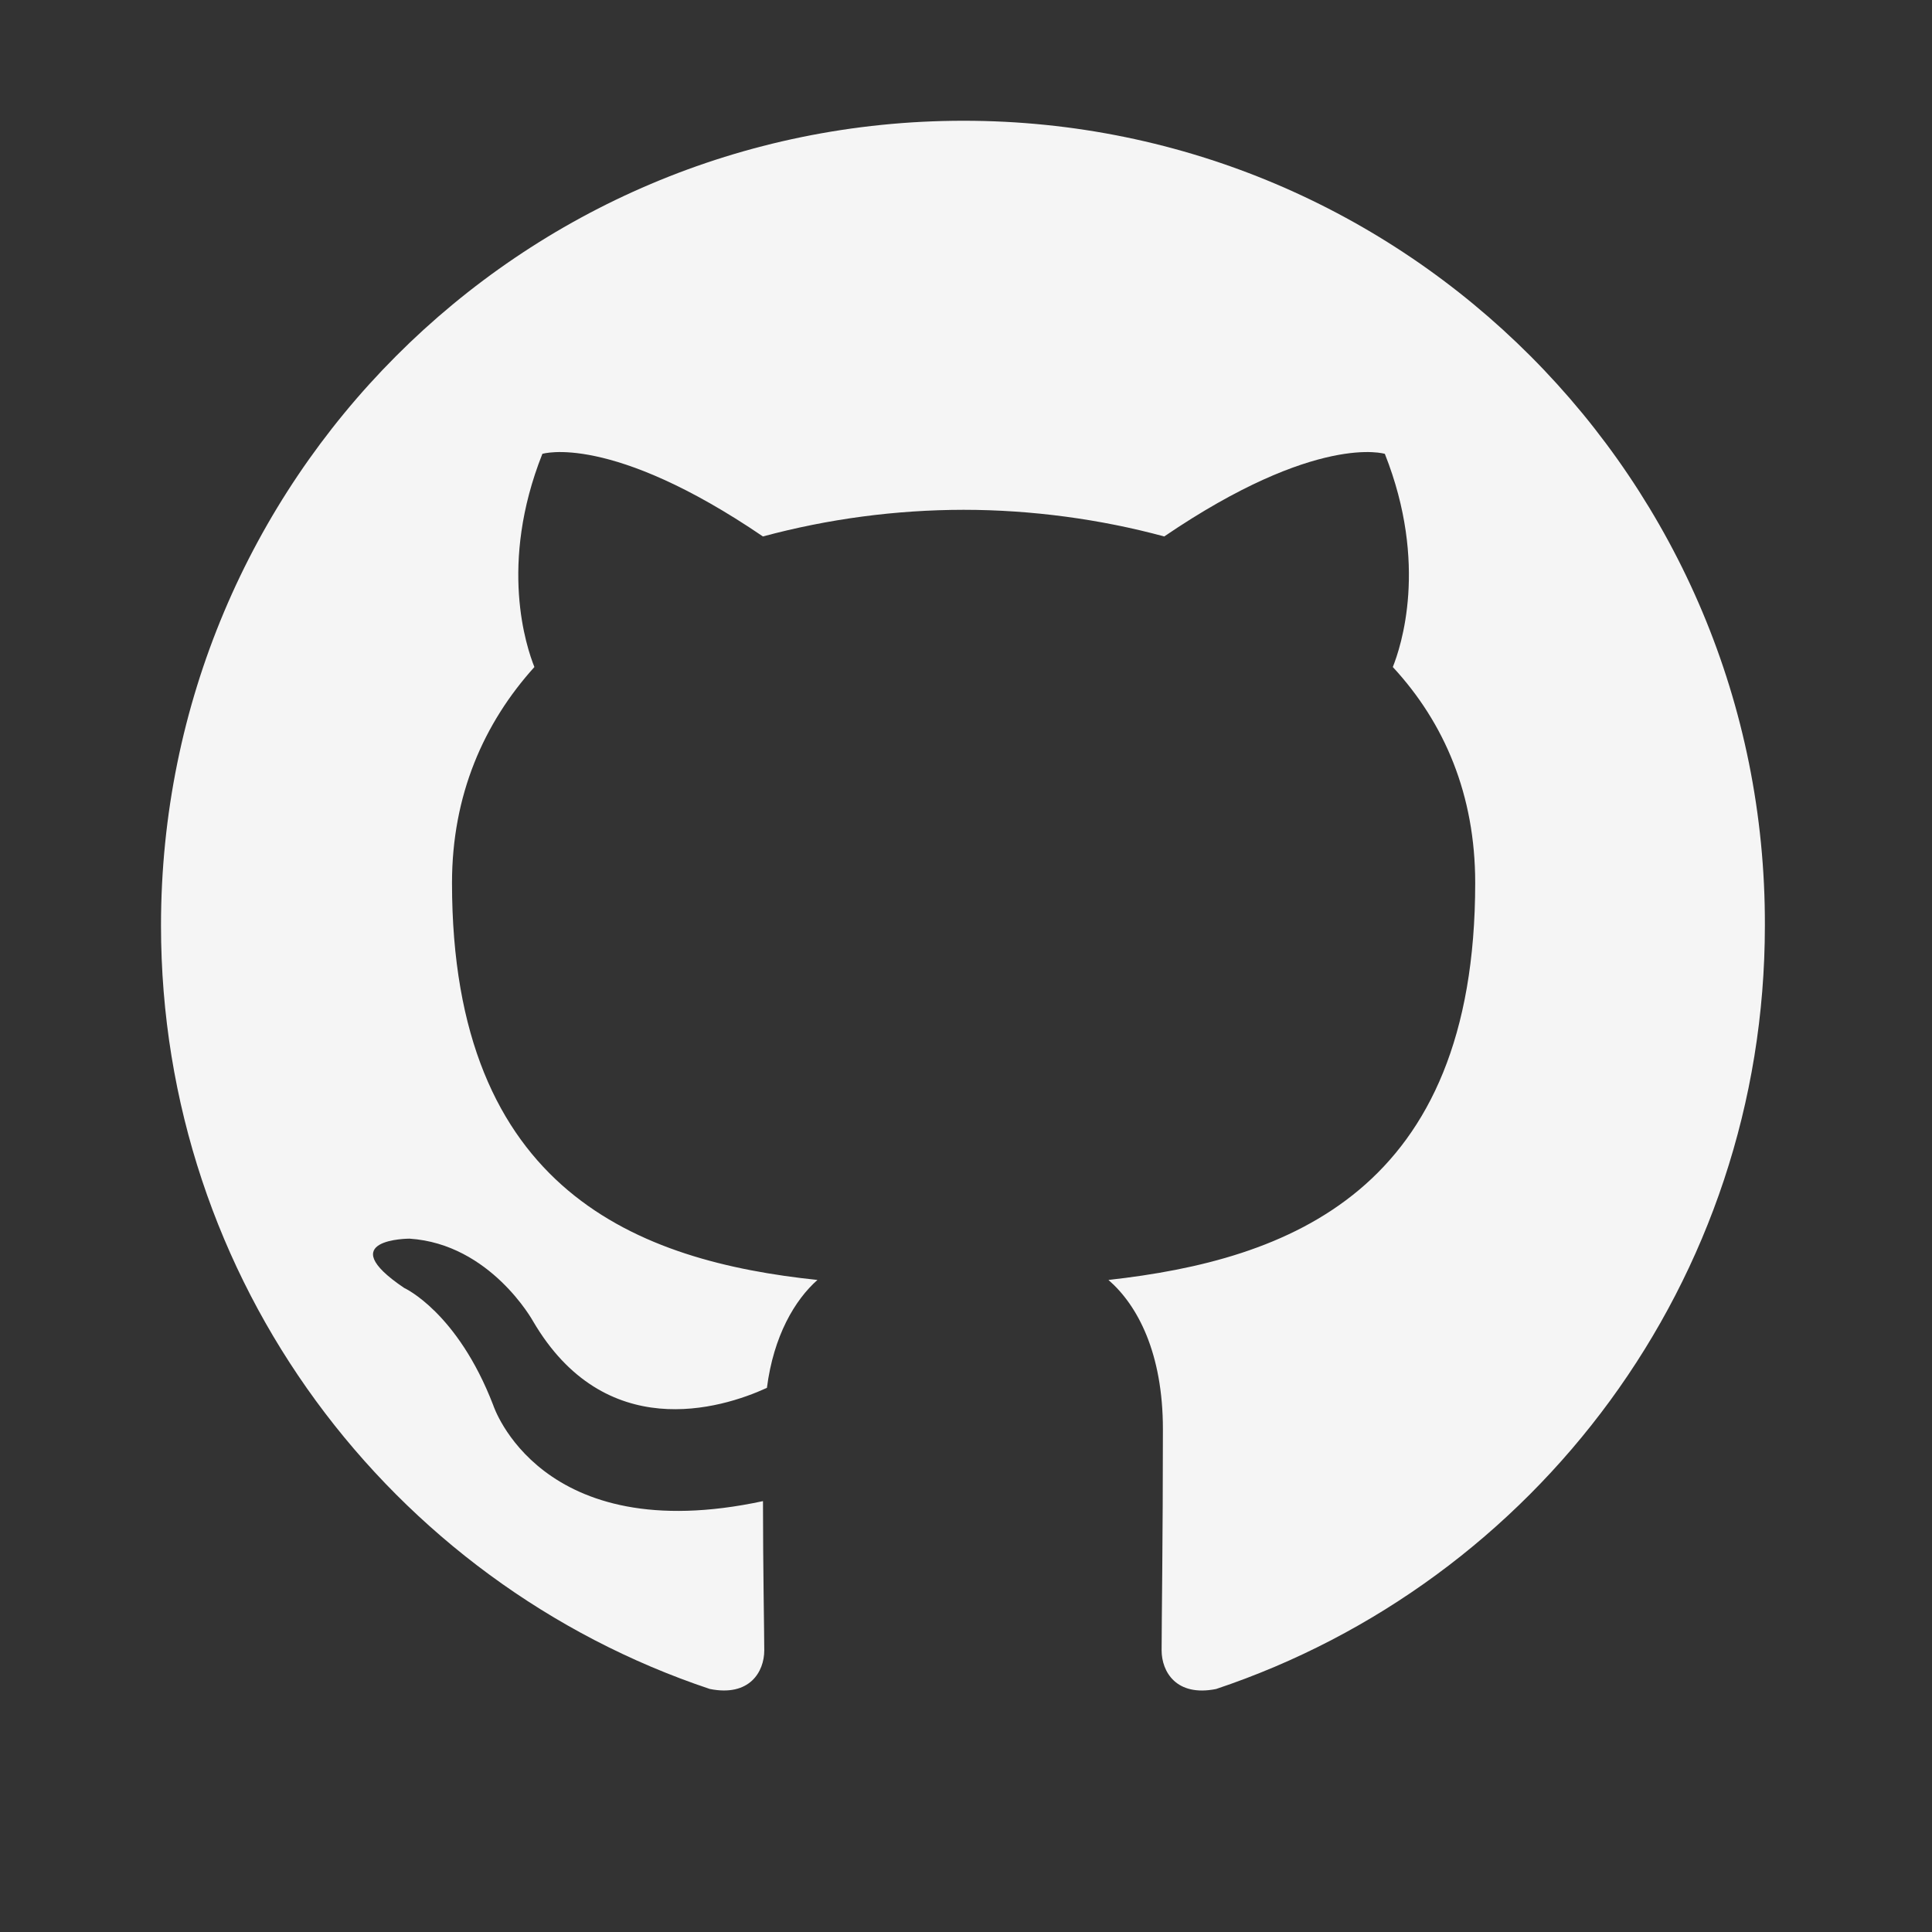 <svg width="48" height="48" viewBox="0 0 48 48" fill="none" xmlns="http://www.w3.org/2000/svg">
<rect x="0" y="0" width="48" height="48" fill="#333333" stroke="none"/>
<path fill-rule="evenodd" clip-rule="evenodd" d="M23.94 3C12.914 3 4 11.938 4 22.994C4 31.833 9.711 39.314 17.635 41.962C18.625 42.161 18.988 41.532 18.988 41.003C18.988 40.539 18.956 38.95 18.956 37.295C13.409 38.487 12.254 34.911 12.254 34.911C11.362 32.594 10.041 31.998 10.041 31.998C8.226 30.774 10.174 30.774 10.174 30.774C12.187 30.906 13.244 32.826 13.244 32.826C15.027 35.871 17.899 35.011 19.054 34.481C19.219 33.19 19.748 32.296 20.309 31.8C15.885 31.336 11.23 29.615 11.23 21.935C11.23 19.75 12.022 17.963 13.277 16.572C13.079 16.076 12.385 14.023 13.475 11.276C13.475 11.276 15.159 10.746 18.955 13.328C20.58 12.89 22.257 12.668 23.94 12.666C25.624 12.666 27.34 12.898 28.925 13.328C32.722 10.746 34.406 11.276 34.406 11.276C35.495 14.023 34.802 16.076 34.604 16.572C35.891 17.963 36.651 19.75 36.651 21.935C36.651 29.615 31.996 31.303 27.539 31.8C28.265 32.429 28.892 33.62 28.892 35.507C28.892 38.189 28.86 40.34 28.86 41.002C28.86 41.532 29.223 42.161 30.213 41.963C38.136 39.314 43.848 31.833 43.848 22.994C43.88 11.938 34.934 3 23.94 3Z" fill="#F5F5F5"/>
</svg>
